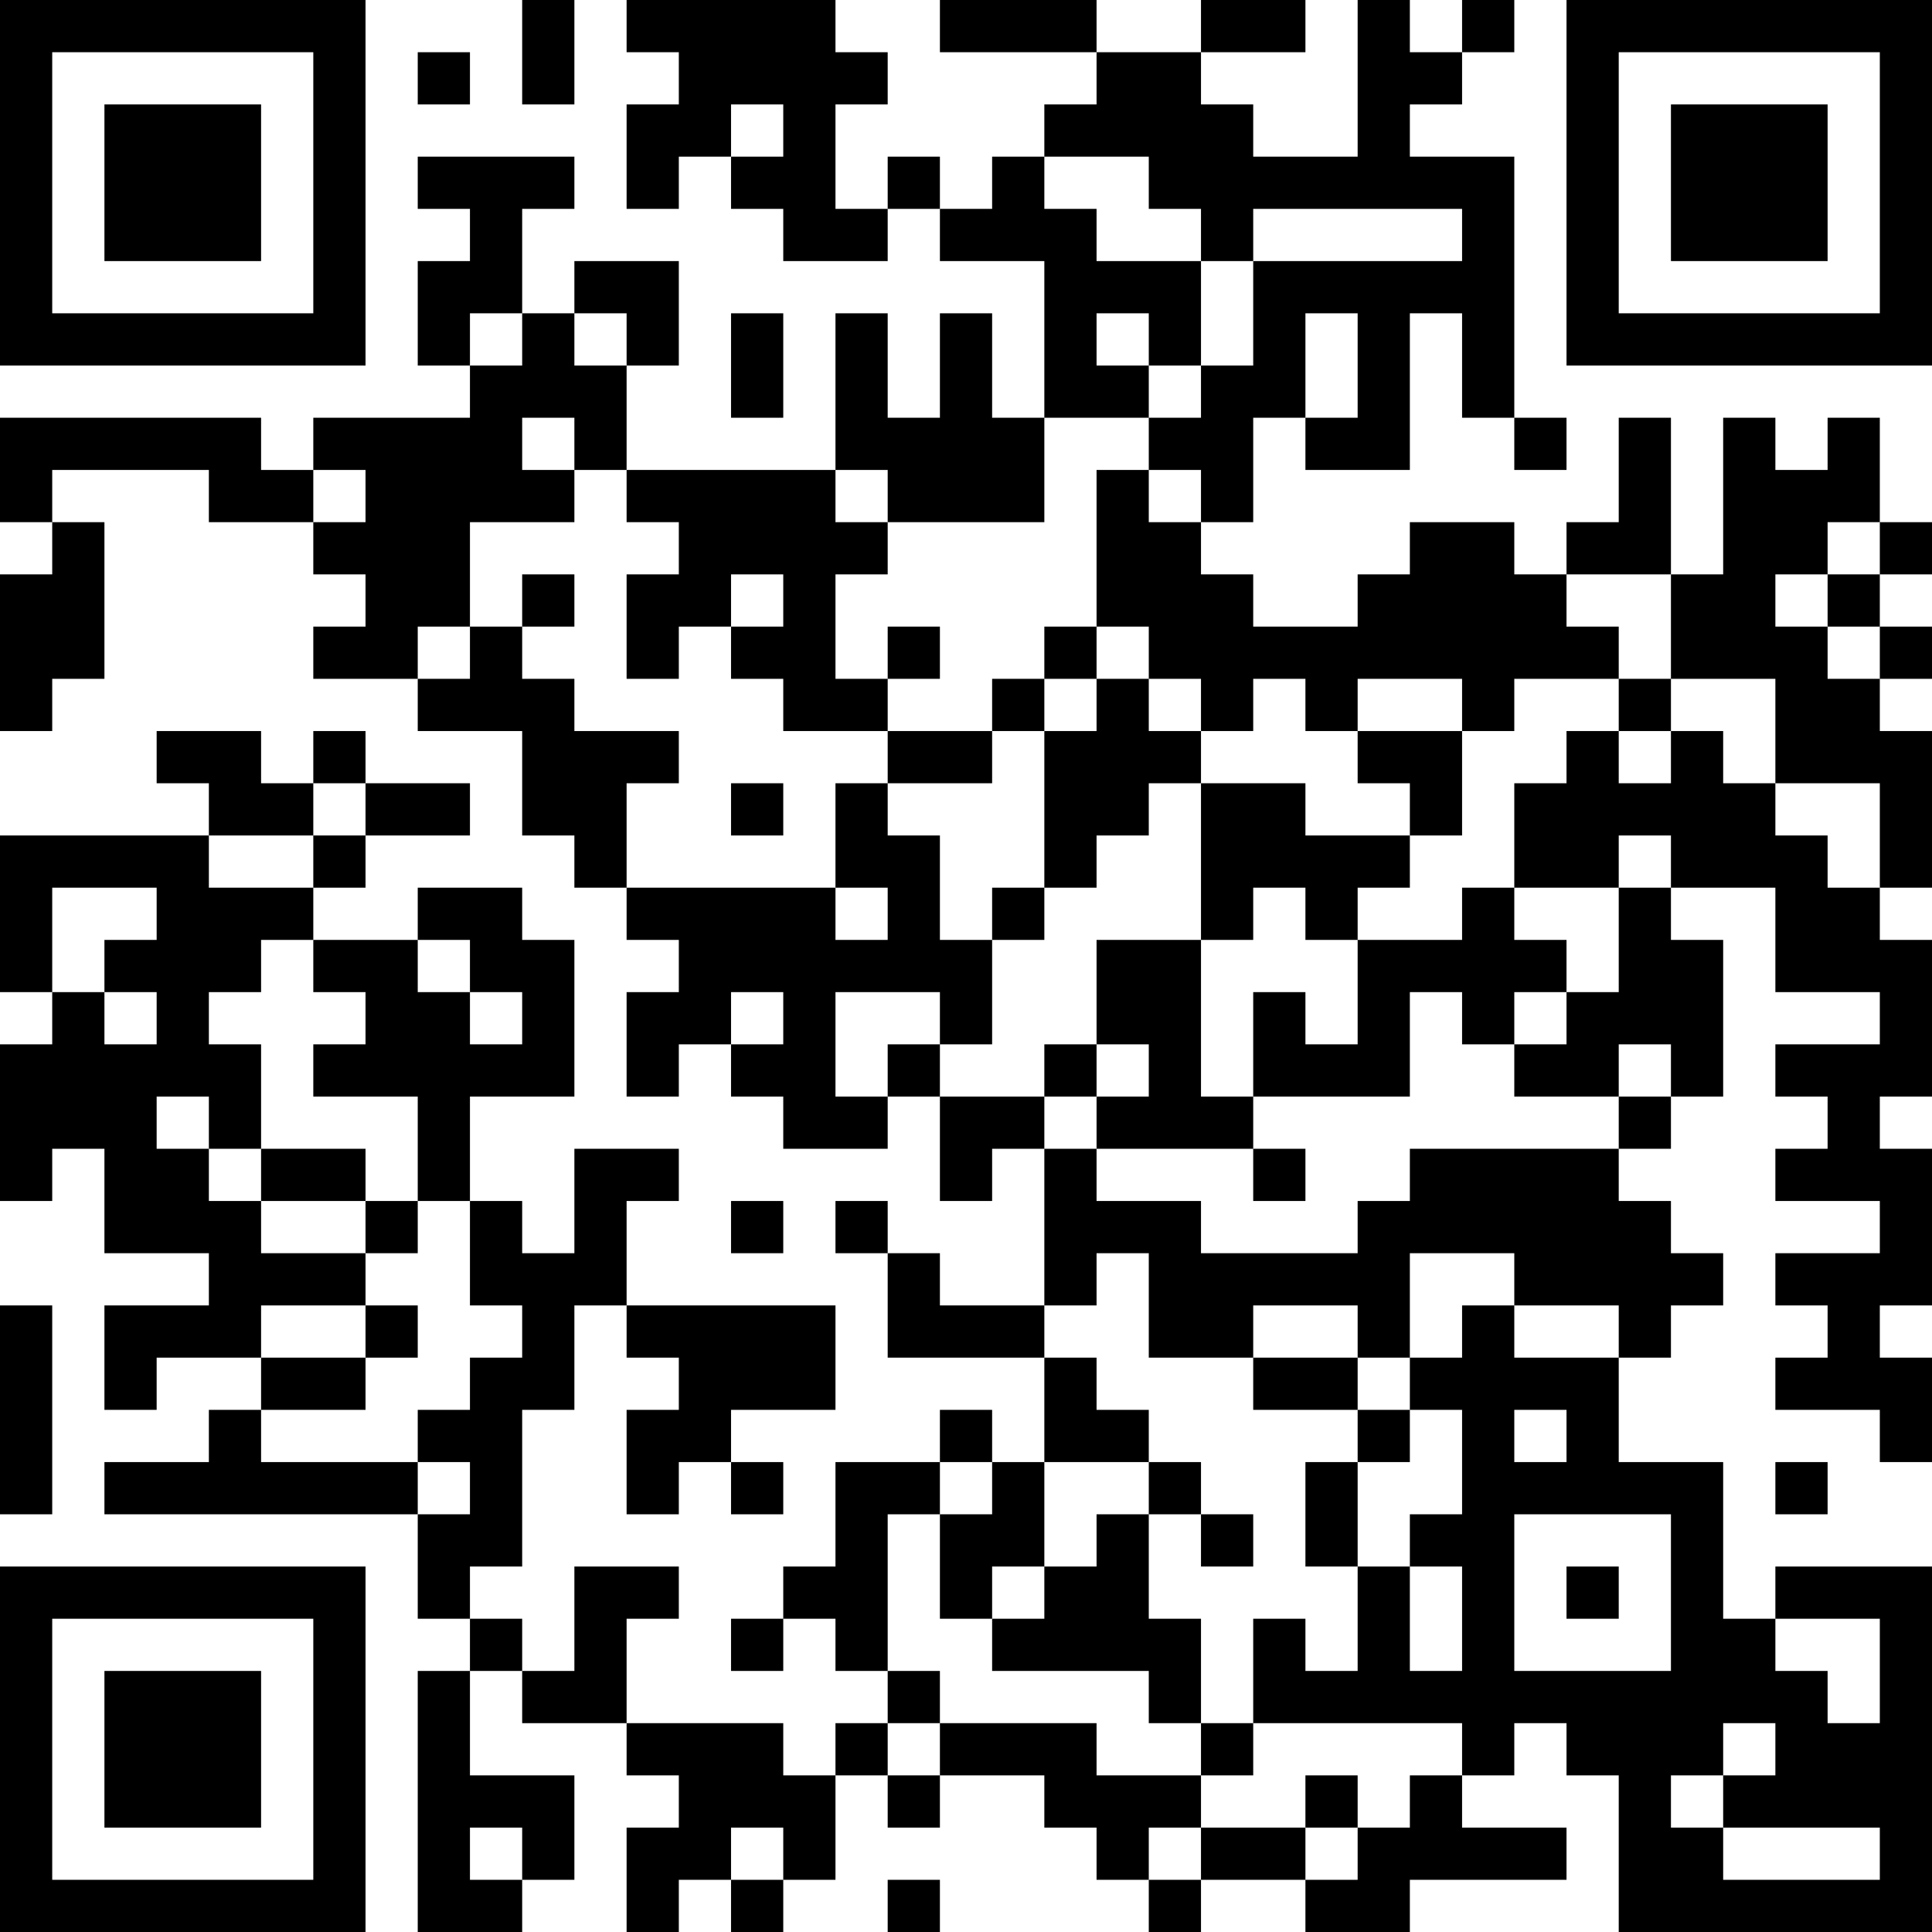 <?xml version="1.0" encoding="UTF-8"?>
<svg xmlns="http://www.w3.org/2000/svg" version="1.1" width="400" height="400" viewBox="0 0 400 400"><rect x="0" y="0" width="400" height="400" fill="#ffffff"/><g transform="scale(10.811)"><g transform="translate(0,0)"><path fill-rule="evenodd" d="M10 0L10 2L11 2L11 0ZM12 0L12 1L13 1L13 2L12 2L12 4L13 4L13 3L14 3L14 4L15 4L15 5L17 5L17 4L18 4L18 5L20 5L20 8L19 8L19 6L18 6L18 8L17 8L17 6L16 6L16 9L12 9L12 7L13 7L13 5L11 5L11 6L10 6L10 4L11 4L11 3L8 3L8 4L9 4L9 5L8 5L8 7L9 7L9 8L6 8L6 9L5 9L5 8L0 8L0 10L1 10L1 11L0 11L0 14L1 14L1 13L2 13L2 10L1 10L1 9L4 9L4 10L6 10L6 11L7 11L7 12L6 12L6 13L8 13L8 14L10 14L10 16L11 16L11 17L12 17L12 18L13 18L13 19L12 19L12 21L13 21L13 20L14 20L14 21L15 21L15 22L17 22L17 21L18 21L18 23L19 23L19 22L20 22L20 25L18 25L18 24L17 24L17 23L16 23L16 24L17 24L17 26L20 26L20 28L19 28L19 27L18 27L18 28L16 28L16 30L15 30L15 31L14 31L14 32L15 32L15 31L16 31L16 32L17 32L17 33L16 33L16 34L15 34L15 33L12 33L12 31L13 31L13 30L11 30L11 32L10 32L10 31L9 31L9 30L10 30L10 27L11 27L11 25L12 25L12 26L13 26L13 27L12 27L12 29L13 29L13 28L14 28L14 29L15 29L15 28L14 28L14 27L16 27L16 25L12 25L12 23L13 23L13 22L11 22L11 24L10 24L10 23L9 23L9 21L11 21L11 18L10 18L10 17L8 17L8 18L6 18L6 17L7 17L7 16L9 16L9 15L7 15L7 14L6 14L6 15L5 15L5 14L3 14L3 15L4 15L4 16L0 16L0 19L1 19L1 20L0 20L0 23L1 23L1 22L2 22L2 24L4 24L4 25L2 25L2 27L3 27L3 26L5 26L5 27L4 27L4 28L2 28L2 29L8 29L8 31L9 31L9 32L8 32L8 37L10 37L10 36L11 36L11 34L9 34L9 32L10 32L10 33L12 33L12 34L13 34L13 35L12 35L12 37L13 37L13 36L14 36L14 37L15 37L15 36L16 36L16 34L17 34L17 35L18 35L18 34L20 34L20 35L21 35L21 36L22 36L22 37L23 37L23 36L25 36L25 37L27 37L27 36L30 36L30 35L28 35L28 34L29 34L29 33L30 33L30 34L31 34L31 37L37 37L37 30L34 30L34 31L33 31L33 28L31 28L31 26L32 26L32 25L33 25L33 24L32 24L32 23L31 23L31 22L32 22L32 21L33 21L33 18L32 18L32 17L34 17L34 19L36 19L36 20L34 20L34 21L35 21L35 22L34 22L34 23L36 23L36 24L34 24L34 25L35 25L35 26L34 26L34 27L36 27L36 28L37 28L37 26L36 26L36 25L37 25L37 22L36 22L36 21L37 21L37 18L36 18L36 17L37 17L37 14L36 14L36 13L37 13L37 12L36 12L36 11L37 11L37 10L36 10L36 8L35 8L35 9L34 9L34 8L33 8L33 11L32 11L32 8L31 8L31 10L30 10L30 11L29 11L29 10L27 10L27 11L26 11L26 12L24 12L24 11L23 11L23 10L24 10L24 8L25 8L25 9L27 9L27 6L28 6L28 8L29 8L29 9L30 9L30 8L29 8L29 3L27 3L27 2L28 2L28 1L29 1L29 0L28 0L28 1L27 1L27 0L26 0L26 3L24 3L24 2L23 2L23 1L25 1L25 0L23 0L23 1L21 1L21 0L18 0L18 1L21 1L21 2L20 2L20 3L19 3L19 4L18 4L18 3L17 3L17 4L16 4L16 2L17 2L17 1L16 1L16 0ZM8 1L8 2L9 2L9 1ZM14 2L14 3L15 3L15 2ZM20 3L20 4L21 4L21 5L23 5L23 7L22 7L22 6L21 6L21 7L22 7L22 8L20 8L20 10L17 10L17 9L16 9L16 10L17 10L17 11L16 11L16 13L17 13L17 14L15 14L15 13L14 13L14 12L15 12L15 11L14 11L14 12L13 12L13 13L12 13L12 11L13 11L13 10L12 10L12 9L11 9L11 8L10 8L10 9L11 9L11 10L9 10L9 12L8 12L8 13L9 13L9 12L10 12L10 13L11 13L11 14L13 14L13 15L12 15L12 17L16 17L16 18L17 18L17 17L16 17L16 15L17 15L17 16L18 16L18 18L19 18L19 20L18 20L18 19L16 19L16 21L17 21L17 20L18 20L18 21L20 21L20 22L21 22L21 23L23 23L23 24L26 24L26 23L27 23L27 22L31 22L31 21L32 21L32 20L31 20L31 21L29 21L29 20L30 20L30 19L31 19L31 17L32 17L32 16L31 16L31 17L29 17L29 15L30 15L30 14L31 14L31 15L32 15L32 14L33 14L33 15L34 15L34 16L35 16L35 17L36 17L36 15L34 15L34 13L32 13L32 11L30 11L30 12L31 12L31 13L29 13L29 14L28 14L28 13L26 13L26 14L25 14L25 13L24 13L24 14L23 14L23 13L22 13L22 12L21 12L21 9L22 9L22 10L23 10L23 9L22 9L22 8L23 8L23 7L24 7L24 5L28 5L28 4L24 4L24 5L23 5L23 4L22 4L22 3ZM9 6L9 7L10 7L10 6ZM11 6L11 7L12 7L12 6ZM14 6L14 8L15 8L15 6ZM25 6L25 8L26 8L26 6ZM6 9L6 10L7 10L7 9ZM35 10L35 11L34 11L34 12L35 12L35 13L36 13L36 12L35 12L35 11L36 11L36 10ZM10 11L10 12L11 12L11 11ZM17 12L17 13L18 13L18 12ZM20 12L20 13L19 13L19 14L17 14L17 15L19 15L19 14L20 14L20 17L19 17L19 18L20 18L20 17L21 17L21 16L22 16L22 15L23 15L23 18L21 18L21 20L20 20L20 21L21 21L21 22L24 22L24 23L25 23L25 22L24 22L24 21L27 21L27 19L28 19L28 20L29 20L29 19L30 19L30 18L29 18L29 17L28 17L28 18L26 18L26 17L27 17L27 16L28 16L28 14L26 14L26 15L27 15L27 16L25 16L25 15L23 15L23 14L22 14L22 13L21 13L21 12ZM20 13L20 14L21 14L21 13ZM31 13L31 14L32 14L32 13ZM6 15L6 16L4 16L4 17L6 17L6 16L7 16L7 15ZM14 15L14 16L15 16L15 15ZM1 17L1 19L2 19L2 20L3 20L3 19L2 19L2 18L3 18L3 17ZM24 17L24 18L23 18L23 21L24 21L24 19L25 19L25 20L26 20L26 18L25 18L25 17ZM5 18L5 19L4 19L4 20L5 20L5 22L4 22L4 21L3 21L3 22L4 22L4 23L5 23L5 24L7 24L7 25L5 25L5 26L7 26L7 27L5 27L5 28L8 28L8 29L9 29L9 28L8 28L8 27L9 27L9 26L10 26L10 25L9 25L9 23L8 23L8 21L6 21L6 20L7 20L7 19L6 19L6 18ZM8 18L8 19L9 19L9 20L10 20L10 19L9 19L9 18ZM14 19L14 20L15 20L15 19ZM21 20L21 21L22 21L22 20ZM5 22L5 23L7 23L7 24L8 24L8 23L7 23L7 22ZM14 23L14 24L15 24L15 23ZM21 24L21 25L20 25L20 26L21 26L21 27L22 27L22 28L20 28L20 30L19 30L19 31L18 31L18 29L19 29L19 28L18 28L18 29L17 29L17 32L18 32L18 33L17 33L17 34L18 34L18 33L21 33L21 34L23 34L23 35L22 35L22 36L23 36L23 35L25 35L25 36L26 36L26 35L27 35L27 34L28 34L28 33L24 33L24 31L25 31L25 32L26 32L26 30L27 30L27 32L28 32L28 30L27 30L27 29L28 29L28 27L27 27L27 26L28 26L28 25L29 25L29 26L31 26L31 25L29 25L29 24L27 24L27 26L26 26L26 25L24 25L24 26L22 26L22 24ZM0 25L0 29L1 29L1 25ZM7 25L7 26L8 26L8 25ZM24 26L24 27L26 27L26 28L25 28L25 30L26 30L26 28L27 28L27 27L26 27L26 26ZM29 27L29 28L30 28L30 27ZM22 28L22 29L21 29L21 30L20 30L20 31L19 31L19 32L22 32L22 33L23 33L23 34L24 34L24 33L23 33L23 31L22 31L22 29L23 29L23 30L24 30L24 29L23 29L23 28ZM34 28L34 29L35 29L35 28ZM29 29L29 32L32 32L32 29ZM30 30L30 31L31 31L31 30ZM34 31L34 32L35 32L35 33L36 33L36 31ZM33 33L33 34L32 34L32 35L33 35L33 36L36 36L36 35L33 35L33 34L34 34L34 33ZM25 34L25 35L26 35L26 34ZM9 35L9 36L10 36L10 35ZM14 35L14 36L15 36L15 35ZM17 36L17 37L18 37L18 36ZM0 0L0 7L7 7L7 0ZM1 1L1 6L6 6L6 1ZM2 2L2 5L5 5L5 2ZM30 0L30 7L37 7L37 0ZM31 1L31 6L36 6L36 1ZM32 2L32 5L35 5L35 2ZM0 30L0 37L7 37L7 30ZM1 31L1 36L6 36L6 31ZM2 32L2 35L5 35L5 32Z" fill="#000000"/></g></g></svg>
